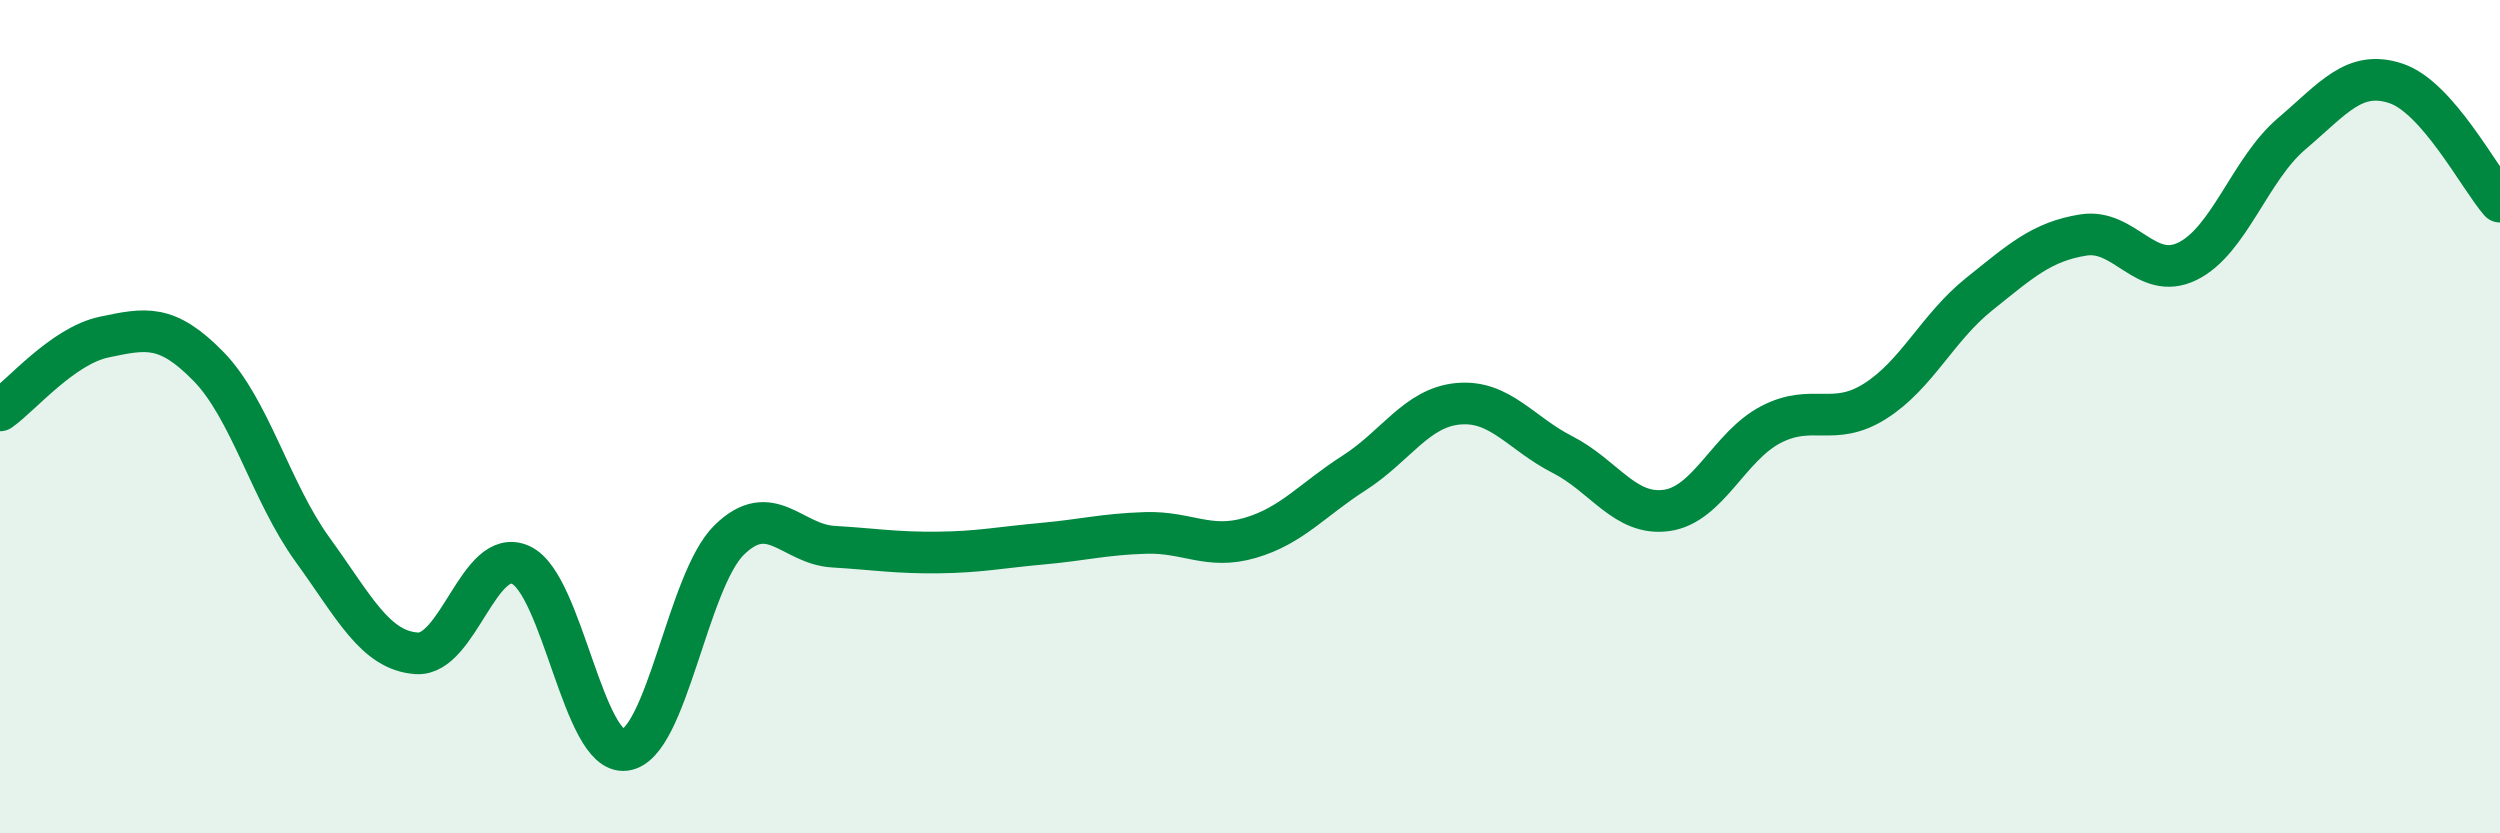 
    <svg width="60" height="20" viewBox="0 0 60 20" xmlns="http://www.w3.org/2000/svg">
      <path
        d="M 0,9.85 C 0.5,9.5 1.5,8.3 2.5,8.09 C 3.5,7.88 4,7.77 5,8.79 C 6,9.81 6.5,11.81 7.5,13.19 C 8.5,14.57 9,15.61 10,15.68 C 11,15.75 11.5,13.1 12.5,13.56 C 13.5,14.02 14,18.12 15,18 C 16,17.88 16.5,13.94 17.5,12.96 C 18.5,11.98 19,13.06 20,13.12 C 21,13.18 21.5,13.27 22.5,13.26 C 23.5,13.25 24,13.14 25,13.05 C 26,12.96 26.5,12.82 27.5,12.79 C 28.5,12.76 29,13.2 30,12.91 C 31,12.62 31.5,11.99 32.5,11.35 C 33.5,10.71 34,9.78 35,9.69 C 36,9.6 36.5,10.4 37.5,10.91 C 38.5,11.42 39,12.39 40,12.25 C 41,12.11 41.5,10.71 42.5,10.19 C 43.5,9.67 44,10.26 45,9.63 C 46,9 46.5,7.86 47.5,7.06 C 48.5,6.26 49,5.8 50,5.64 C 51,5.48 51.5,6.76 52.5,6.27 C 53.5,5.78 54,4.06 55,3.21 C 56,2.36 56.5,1.67 57.5,2 C 58.5,2.33 59.5,4.27 60,4.84L60 20L0 20Z"
        fill="#008740"
        opacity="0.1"
        stroke-linecap="round"
        stroke-linejoin="round"
      />
      <path
        d="M 0,9.85 C 0.5,9.5 1.5,8.3 2.5,8.09 C 3.5,7.88 4,7.77 5,8.79 C 6,9.81 6.5,11.81 7.5,13.19 C 8.5,14.57 9,15.61 10,15.68 C 11,15.75 11.5,13.1 12.5,13.56 C 13.5,14.02 14,18.12 15,18 C 16,17.88 16.5,13.94 17.5,12.96 C 18.5,11.98 19,13.06 20,13.12 C 21,13.18 21.5,13.27 22.5,13.26 C 23.5,13.25 24,13.14 25,13.05 C 26,12.96 26.5,12.82 27.5,12.79 C 28.5,12.76 29,13.2 30,12.91 C 31,12.62 31.5,11.99 32.5,11.35 C 33.5,10.71 34,9.78 35,9.69 C 36,9.6 36.5,10.4 37.5,10.91 C 38.5,11.42 39,12.39 40,12.25 C 41,12.11 41.5,10.71 42.5,10.19 C 43.5,9.67 44,10.26 45,9.63 C 46,9 46.5,7.86 47.5,7.06 C 48.5,6.26 49,5.8 50,5.64 C 51,5.48 51.5,6.76 52.5,6.27 C 53.5,5.78 54,4.06 55,3.21 C 56,2.36 56.5,1.67 57.5,2 C 58.5,2.33 59.5,4.27 60,4.84"
        stroke="#008740"
        stroke-width="1"
        fill="none"
        stroke-linecap="round"
        stroke-linejoin="round"
      />
    </svg>
  
